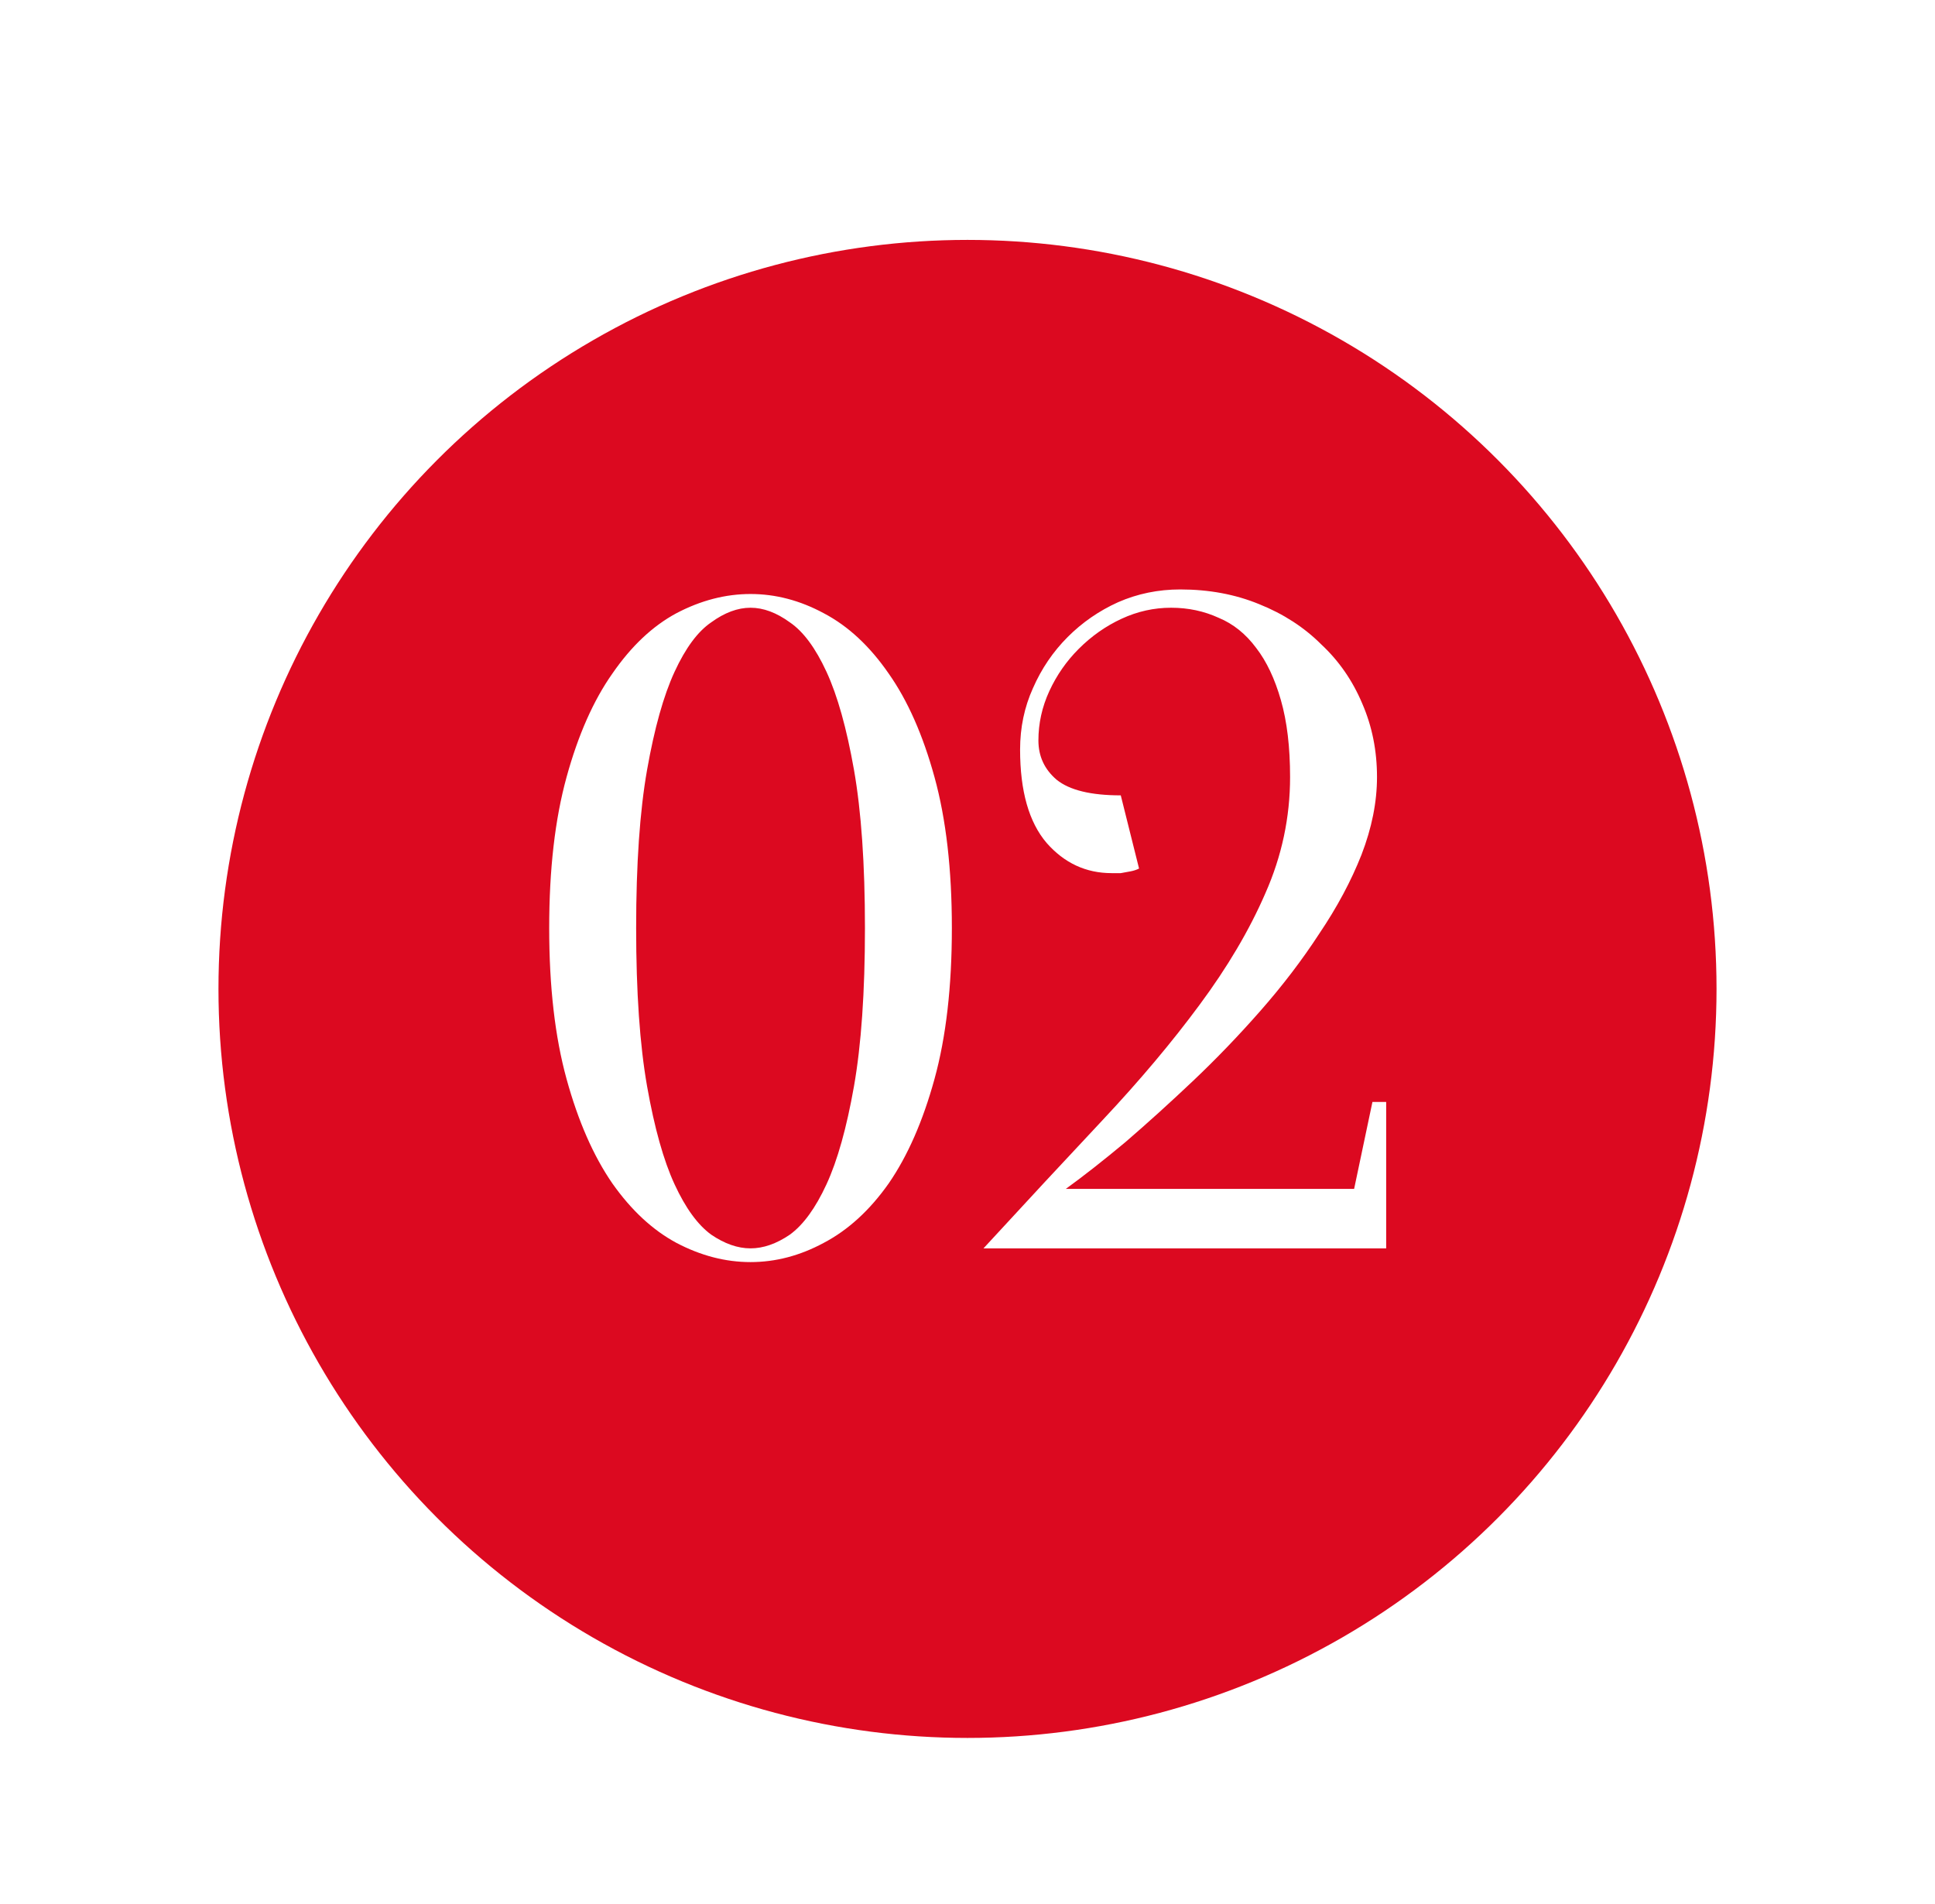<?xml version="1.0" encoding="UTF-8"?> <svg xmlns="http://www.w3.org/2000/svg" width="62" height="61" viewBox="0 0 62 61" fill="none"> <g filter="url(#filter0_dd_35_374)"> <circle cx="31" cy="30" r="24" fill="#DC0920"></circle> </g> <path d="M27.714 29.736C27.714 27.684 27.596 25.993 27.362 24.663C27.127 23.334 26.834 22.288 26.482 21.526C26.13 20.763 25.739 20.235 25.309 19.942C24.879 19.629 24.459 19.473 24.048 19.473C23.637 19.473 23.217 19.629 22.787 19.942C22.357 20.235 21.966 20.763 21.614 21.526C21.262 22.288 20.969 23.334 20.734 24.663C20.5 25.993 20.383 27.684 20.383 29.736C20.383 31.789 20.5 33.48 20.734 34.81C20.969 36.139 21.262 37.185 21.614 37.947C21.966 38.71 22.357 39.247 22.787 39.56C23.217 39.853 23.637 40 24.048 40C24.459 40 24.879 39.853 25.309 39.56C25.739 39.247 26.13 38.71 26.482 37.947C26.834 37.185 27.127 36.139 27.362 34.81C27.596 33.48 27.714 31.789 27.714 29.736ZM30.499 29.736C30.499 31.613 30.314 33.226 29.942 34.575C29.571 35.924 29.082 37.038 28.476 37.918C27.87 38.778 27.176 39.413 26.394 39.824C25.632 40.235 24.85 40.44 24.048 40.44C23.247 40.44 22.455 40.235 21.673 39.824C20.91 39.413 20.226 38.778 19.62 37.918C19.014 37.038 18.525 35.924 18.154 34.575C17.782 33.226 17.597 31.613 17.597 29.736C17.597 27.86 17.782 26.247 18.154 24.898C18.525 23.549 19.014 22.445 19.62 21.584C20.226 20.705 20.91 20.059 21.673 19.649C22.455 19.238 23.247 19.033 24.048 19.033C24.85 19.033 25.632 19.238 26.394 19.649C27.176 20.059 27.87 20.705 28.476 21.584C29.082 22.445 29.571 23.549 29.942 24.898C30.314 26.247 30.499 27.86 30.499 29.736ZM37.523 19.473C36.976 19.473 36.448 19.59 35.94 19.825C35.432 20.059 34.972 20.382 34.562 20.793C34.171 21.184 33.858 21.633 33.623 22.142C33.389 22.65 33.272 23.178 33.272 23.725C33.272 24.233 33.467 24.654 33.858 24.986C34.269 25.318 34.953 25.485 35.911 25.485L36.497 27.83C36.419 27.869 36.331 27.899 36.233 27.918C36.136 27.938 36.028 27.957 35.911 27.977C35.813 27.977 35.715 27.977 35.617 27.977C34.796 27.977 34.102 27.654 33.535 27.009C32.968 26.345 32.685 25.348 32.685 24.018C32.685 23.314 32.822 22.66 33.096 22.053C33.369 21.428 33.741 20.881 34.21 20.411C34.679 19.942 35.217 19.571 35.823 19.297C36.448 19.023 37.113 18.887 37.817 18.887C38.736 18.887 39.576 19.043 40.339 19.356C41.121 19.669 41.785 20.099 42.333 20.646C42.9 21.174 43.34 21.809 43.652 22.552C43.965 23.275 44.121 24.057 44.121 24.898C44.121 25.7 43.955 26.53 43.623 27.39C43.291 28.231 42.841 29.072 42.274 29.912C41.727 30.753 41.101 31.574 40.397 32.376C39.694 33.177 38.97 33.93 38.227 34.634C37.484 35.337 36.761 35.992 36.057 36.598C35.353 37.185 34.718 37.683 34.151 38.094H43.388L43.975 35.308H44.415V40H31.512C32.861 38.534 34.132 37.165 35.324 35.895C36.517 34.624 37.553 33.392 38.433 32.2C39.332 30.988 40.036 29.795 40.544 28.622C41.072 27.43 41.336 26.188 41.336 24.898C41.336 23.94 41.238 23.119 41.042 22.435C40.847 21.75 40.583 21.193 40.251 20.763C39.918 20.314 39.518 19.991 39.048 19.796C38.579 19.581 38.071 19.473 37.523 19.473Z" fill="white"></path> <defs> <filter id="filter0_dd_35_374" x="0.958" y="0.629" width="60.084" height="60.084" filterUnits="userSpaceOnUse" color-interpolation-filters="sRGB"> <feFlood flood-opacity="0" result="BackgroundImageFix"></feFlood> <feColorMatrix in="SourceAlpha" type="matrix" values="0 0 0 0 0 0 0 0 0 0 0 0 0 0 0 0 0 0 127 0" result="hardAlpha"></feColorMatrix> <feOffset dy="0.671"></feOffset> <feGaussianBlur stdDeviation="3.021"></feGaussianBlur> <feComposite in2="hardAlpha" operator="out"></feComposite> <feColorMatrix type="matrix" values="0 0 0 0 1 0 0 0 0 0.298 0 0 0 0 0.298 0 0 0 0.6 0"></feColorMatrix> <feBlend mode="normal" in2="BackgroundImageFix" result="effect1_dropShadow_35_374"></feBlend> <feColorMatrix in="SourceAlpha" type="matrix" values="0 0 0 0 0 0 0 0 0 0 0 0 0 0 0 0 0 0 127 0" result="hardAlpha"></feColorMatrix> <feOffset dy="1.016"></feOffset> <feGaussianBlur stdDeviation="1.143"></feGaussianBlur> <feComposite in2="hardAlpha" operator="out"></feComposite> <feColorMatrix type="matrix" values="0 0 0 0 0 0 0 0 0 0 0 0 0 0 0 0 0 0 0.59 0"></feColorMatrix> <feBlend mode="normal" in2="effect1_dropShadow_35_374" result="effect2_dropShadow_35_374"></feBlend> <feBlend mode="normal" in="SourceGraphic" in2="effect2_dropShadow_35_374" result="shape"></feBlend> </filter> </defs> </svg> 